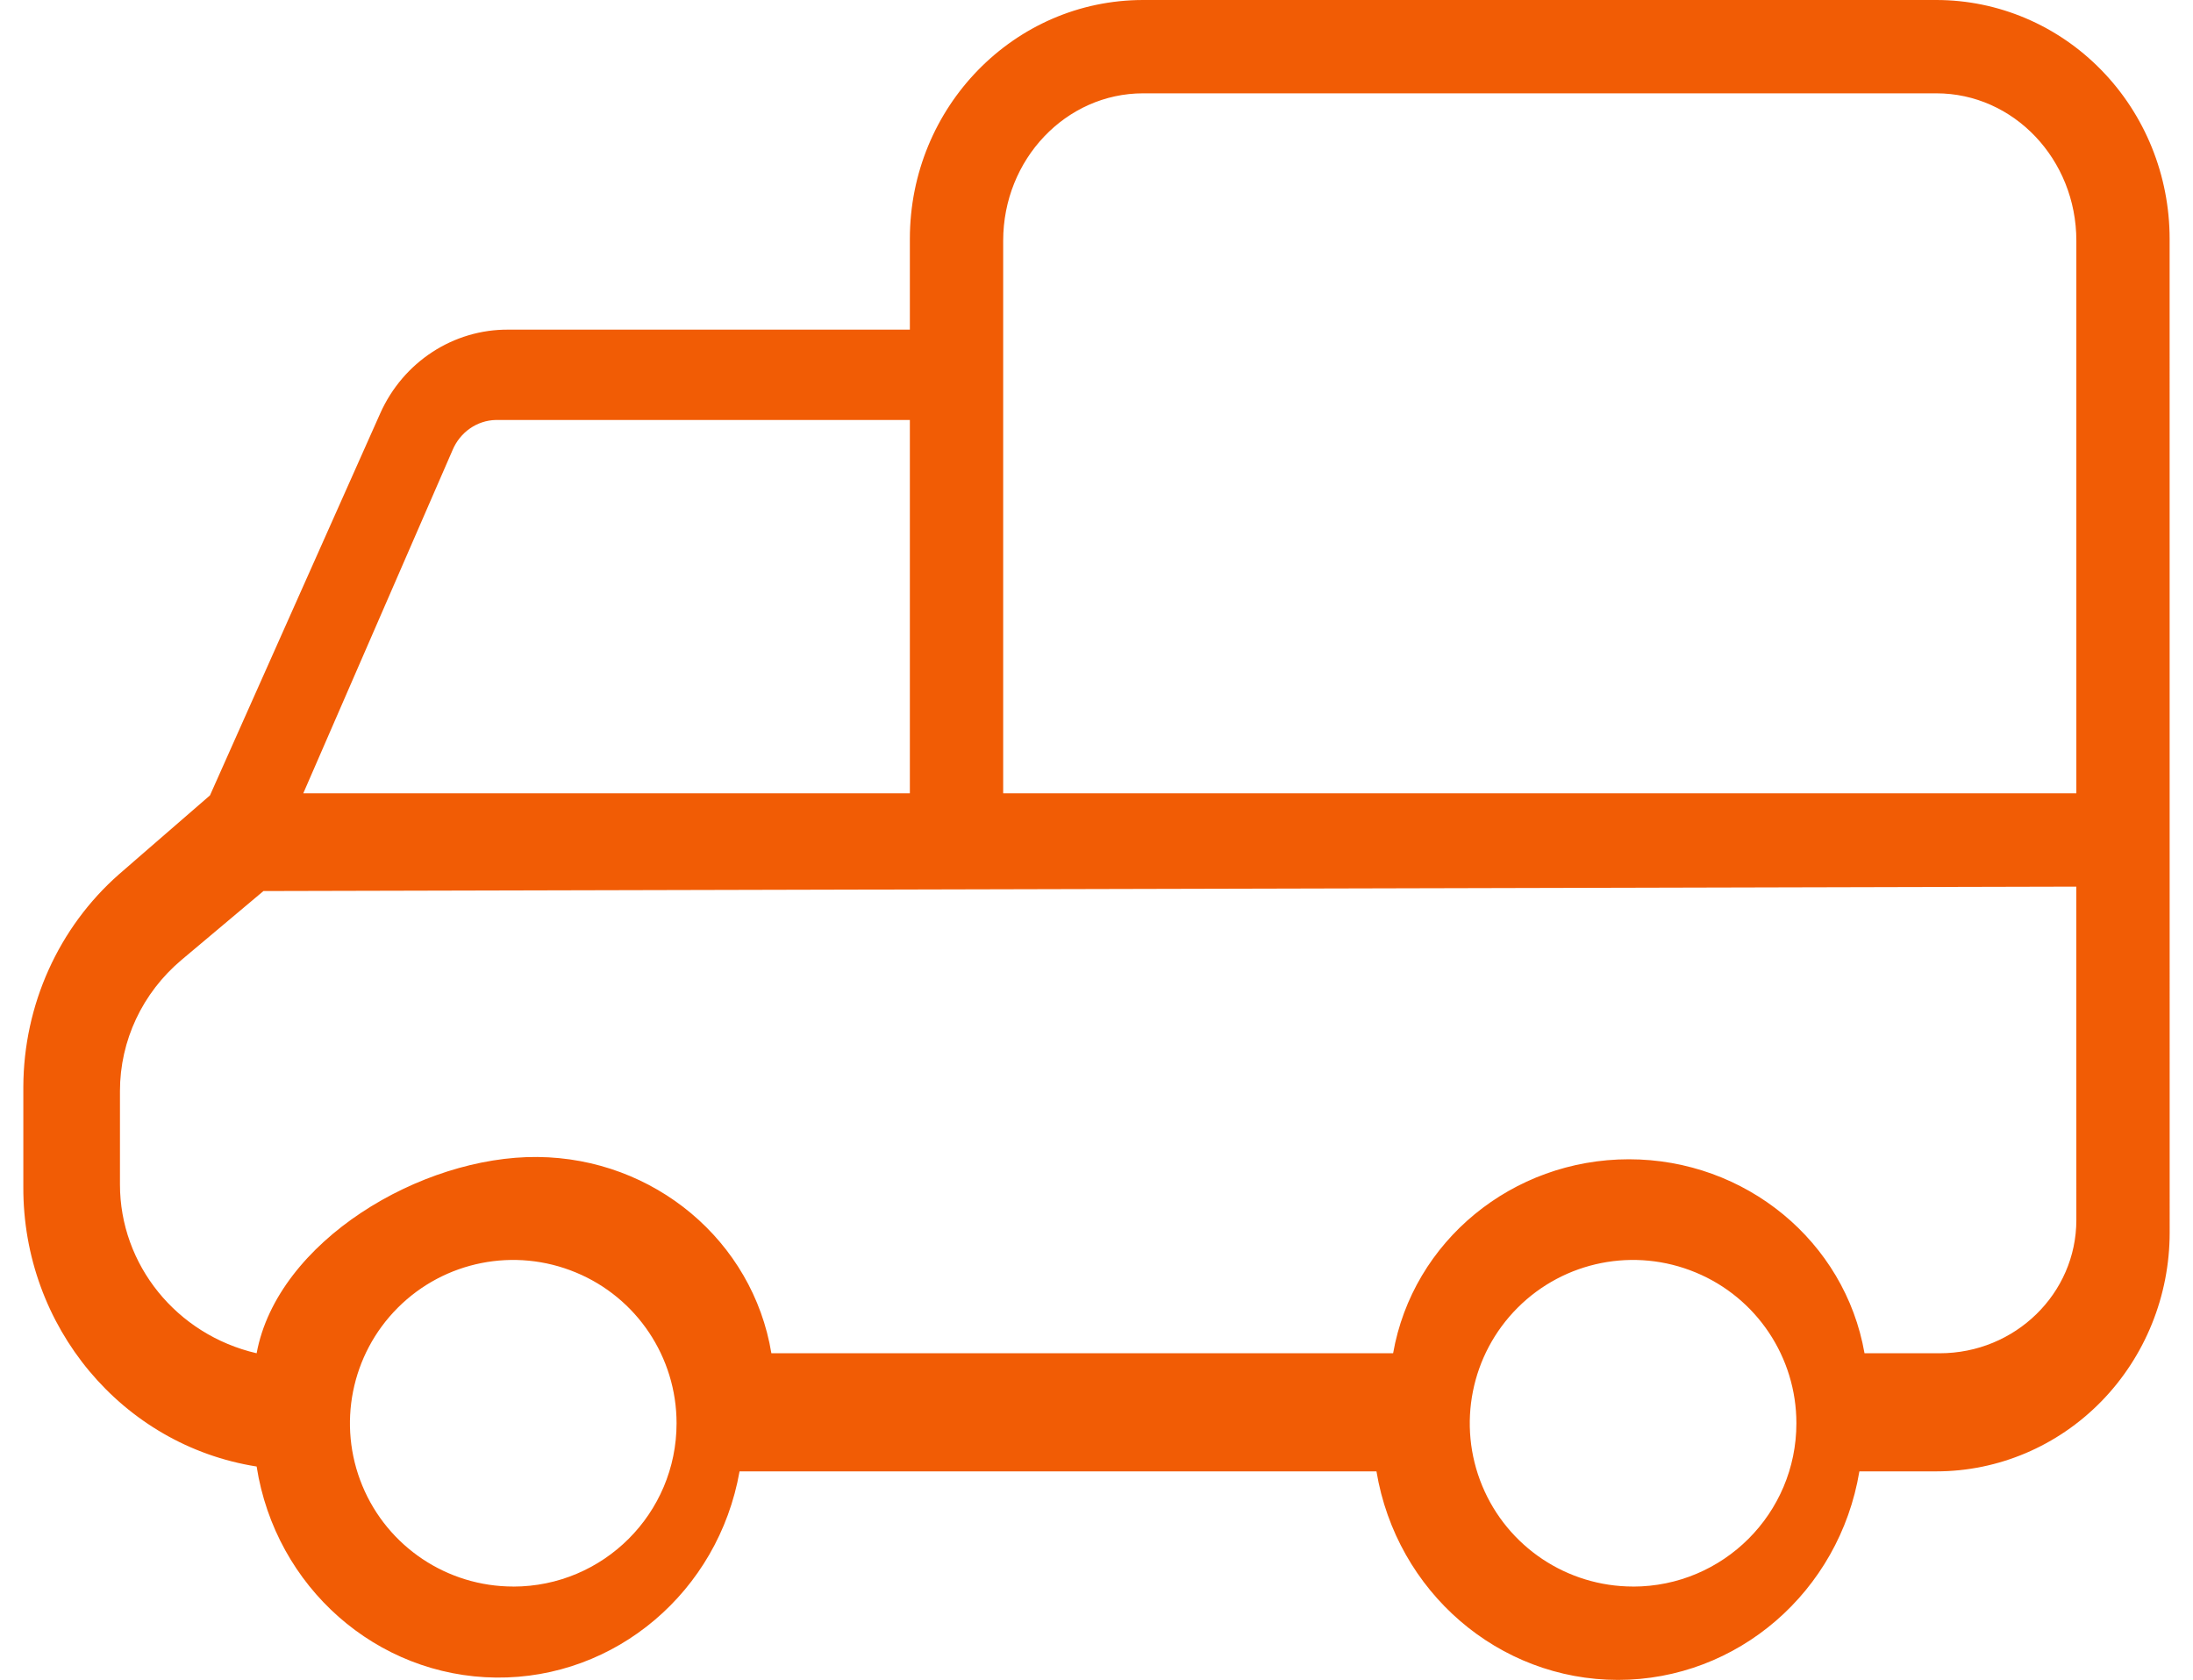 <?xml version="1.0" encoding="UTF-8"?> <svg xmlns="http://www.w3.org/2000/svg" xmlns:xlink="http://www.w3.org/1999/xlink" width="47px" height="36px" viewBox="0 0 47 36" version="1.1"><title>Icon</title><g id="Symbols" stroke="none" stroke-width="1" fill="none" fill-rule="evenodd"><g id="USP's" transform="translate(-254, -28)" fill="#F15C05"><g id="De-beste-service" transform="translate(254.5, 25)"><path d="M45.999,8.119 C45.999,6.761 45.472,5.459 44.534,4.5 C43.597,3.54 42.325,3 40.999,3 L24,3 C21.238,3 19,5.292 19,8.119 L19,10.064 L10.4,10.064 C9.218,10.054 8.142,10.756 7.65,11.856 L4,20.045 L2.051,21.735 C0.754,22.876 0.006,24.538 3.48995932e-05,26.29 L3.48995932e-05,28.439 C-0.01,31.426 2.115,33.972 5,34.427 C5.406,37.015 7.574,38.924 10.133,38.95 C12.692,38.976 14.895,37.109 15.35,34.531 L29,34.531 C29.431,37.113 31.617,39 34.176,39 C36.733,39 38.92,37.113 39.35,34.531 L41,34.531 C42.326,34.531 43.598,33.991 44.535,33.032 C45.473,32.072 46,30.77 46,29.413 L45.999,8.119 Z M9.198,12.648 C9.359,12.262 9.722,12.009 10.127,12 L19,12 L19,20 L6,20 L9.198,12.648 Z M10.499,36.999 C9.084,36.999 7.808,36.148 7.266,34.839 C6.725,33.532 7.024,32.026 8.026,31.024 C9.027,30.023 10.531,29.725 11.84,30.268 C13.148,30.808 14,32.085 14,33.5 C14,35.433 12.433,37 10.499,37 L10.499,36.999 Z M34.499,36.999 C33.084,36.999 31.808,36.148 31.266,34.839 C30.725,33.532 31.024,32.026 32.026,31.024 C33.027,30.023 34.531,29.725 35.84,30.268 C37.148,30.808 38,32.085 38,33.5 C38,35.433 36.433,37 34.499,37 L34.499,36.999 Z M44,29.143 C44,30.72 42.689,32 41.071,32 L39.46,32 C39.041,29.599 36.906,27.843 34.41,27.843 C31.912,27.843 29.779,29.599 29.357,32 L16.032,32 C15.635,29.593 13.519,27.817 11.021,27.794 C8.523,27.77 5.444,29.602 5,32 C3.282,31.602 2.07,30.102 2.071,28.38 L2.071,26.38 C2.071,25.301 2.552,24.277 3.389,23.572 L5.146,22.095 L43.999,22 L44,29.143 Z M44,20 L21,20 L21,8.158 C21,6.415 22.344,5 24,5 L41,5 C42.657,5 44,6.415 44,8.158 L44,20 Z" id="Icon"></path></g></g></g></svg> 